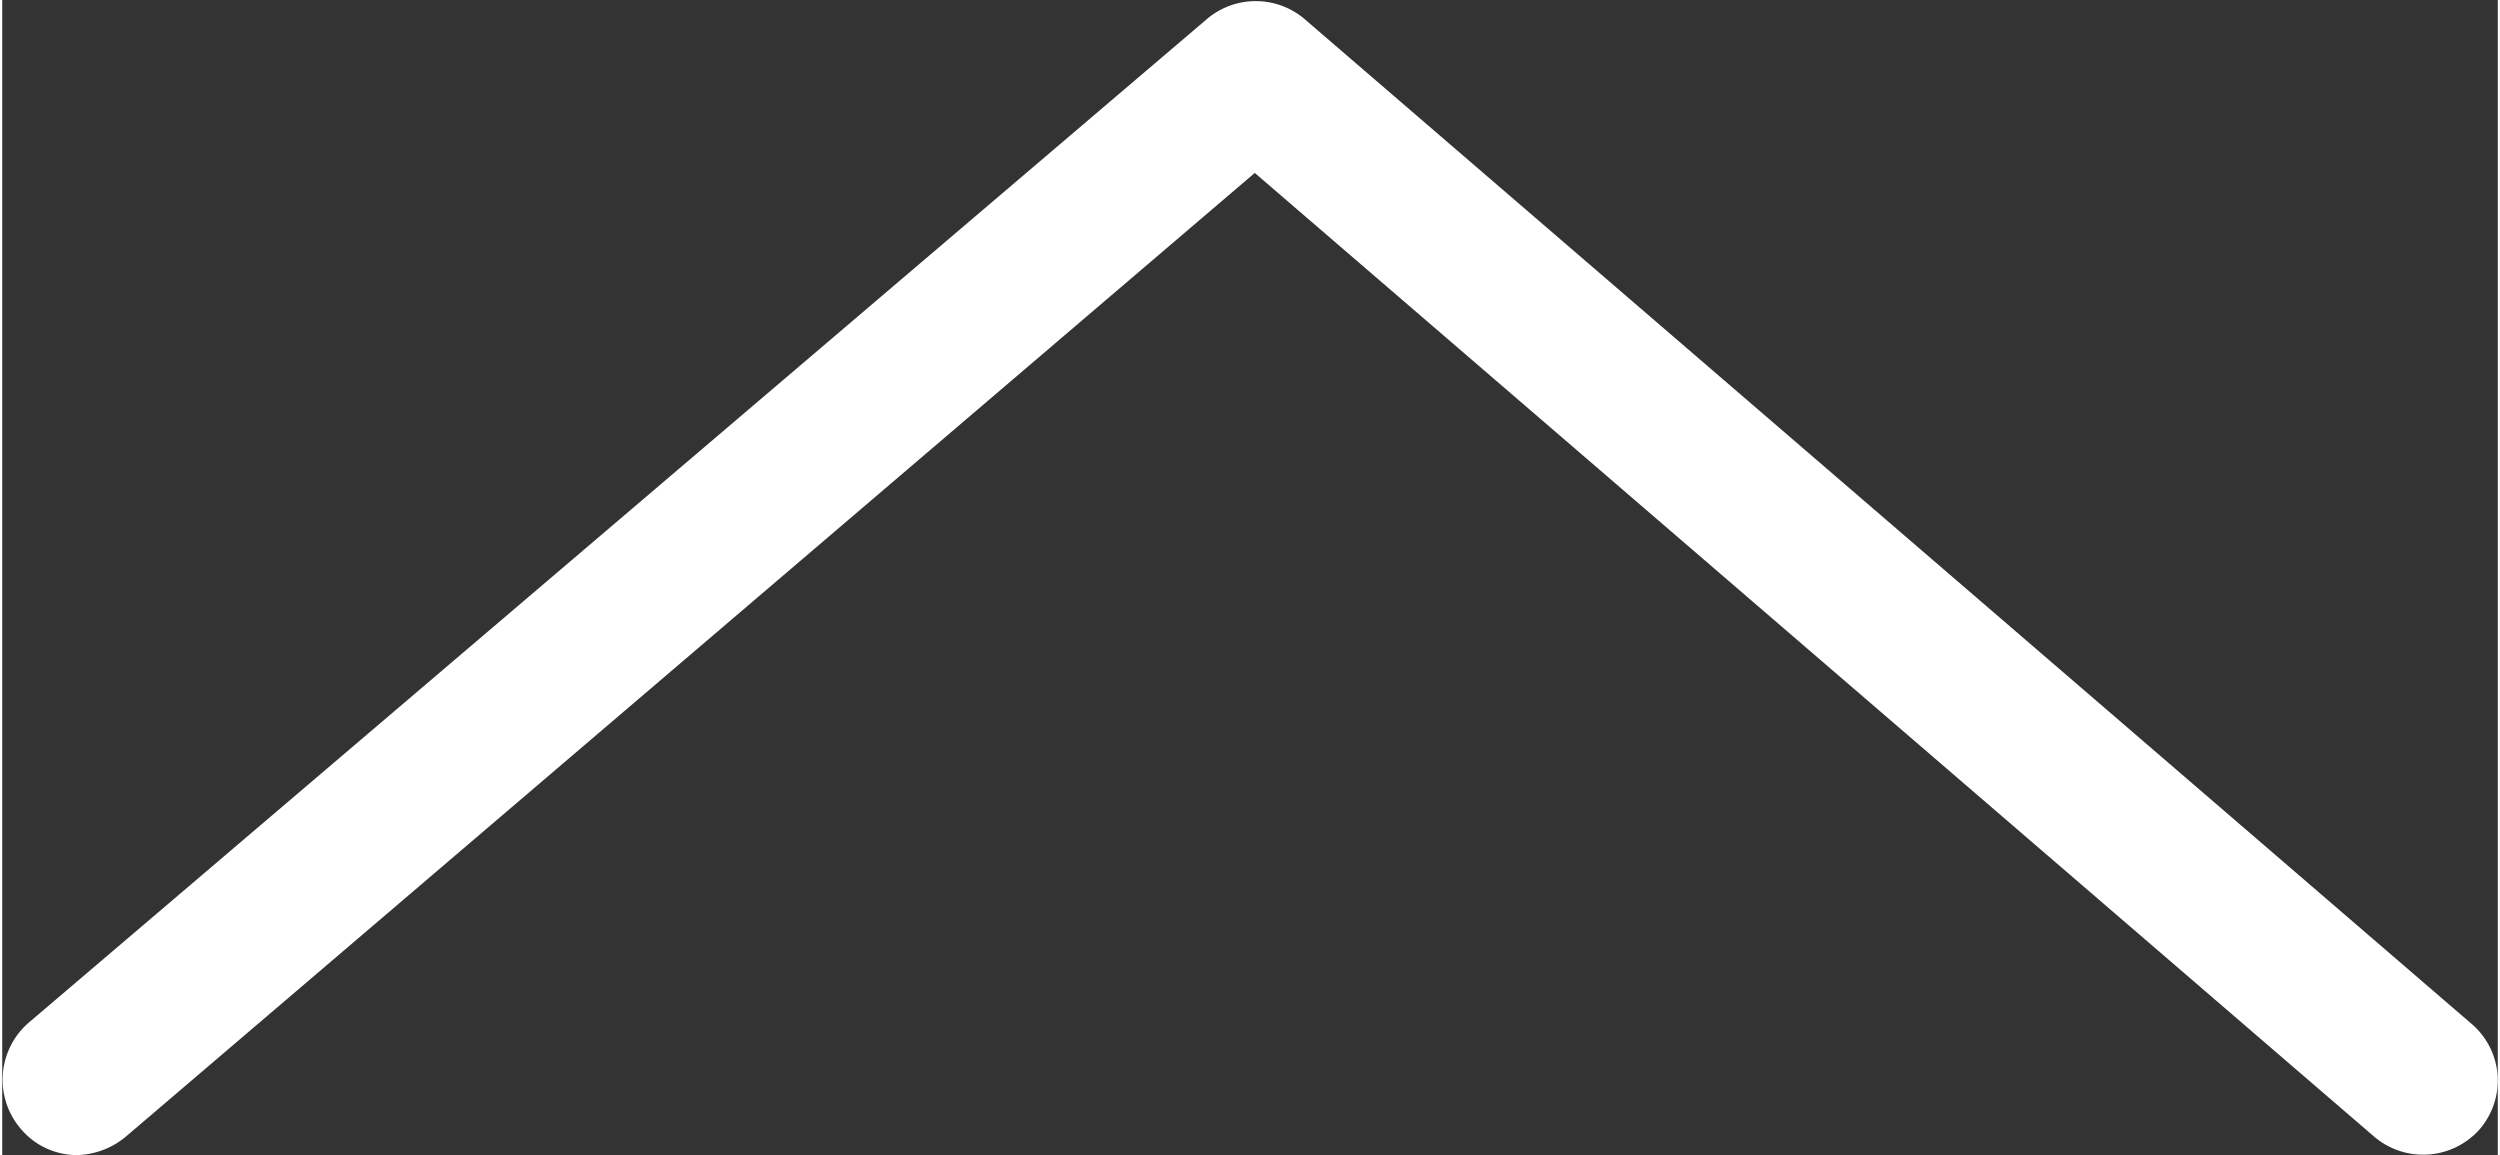 <svg xmlns="http://www.w3.org/2000/svg" width="9.22mm" height="4.26mm" viewBox="0 0 26.12 12.09"><rect x="0" y="0" width="26.12" height="12.09" fill="#333333" stroke="none"/><defs><style>.cls-1{fill:#fff;}</style></defs><title>Zasób 5</title><g id="Warstwa_2" data-name="Warstwa 2"><g id="Layer_1" data-name="Layer 1"><path class="cls-1" d="M25.85,10.72,13.62.19a.79.79,0,0,0-1,0L.27,10.71a.79.79,0,0,0-.08,1.1.77.77,0,0,0,.59.28.83.83,0,0,0,.51-.19L13.11,1.81,24.83,11.9a.79.79,0,0,0,1.1-.08A.78.78,0,0,0,25.85,10.72Z"/></g></g></svg>